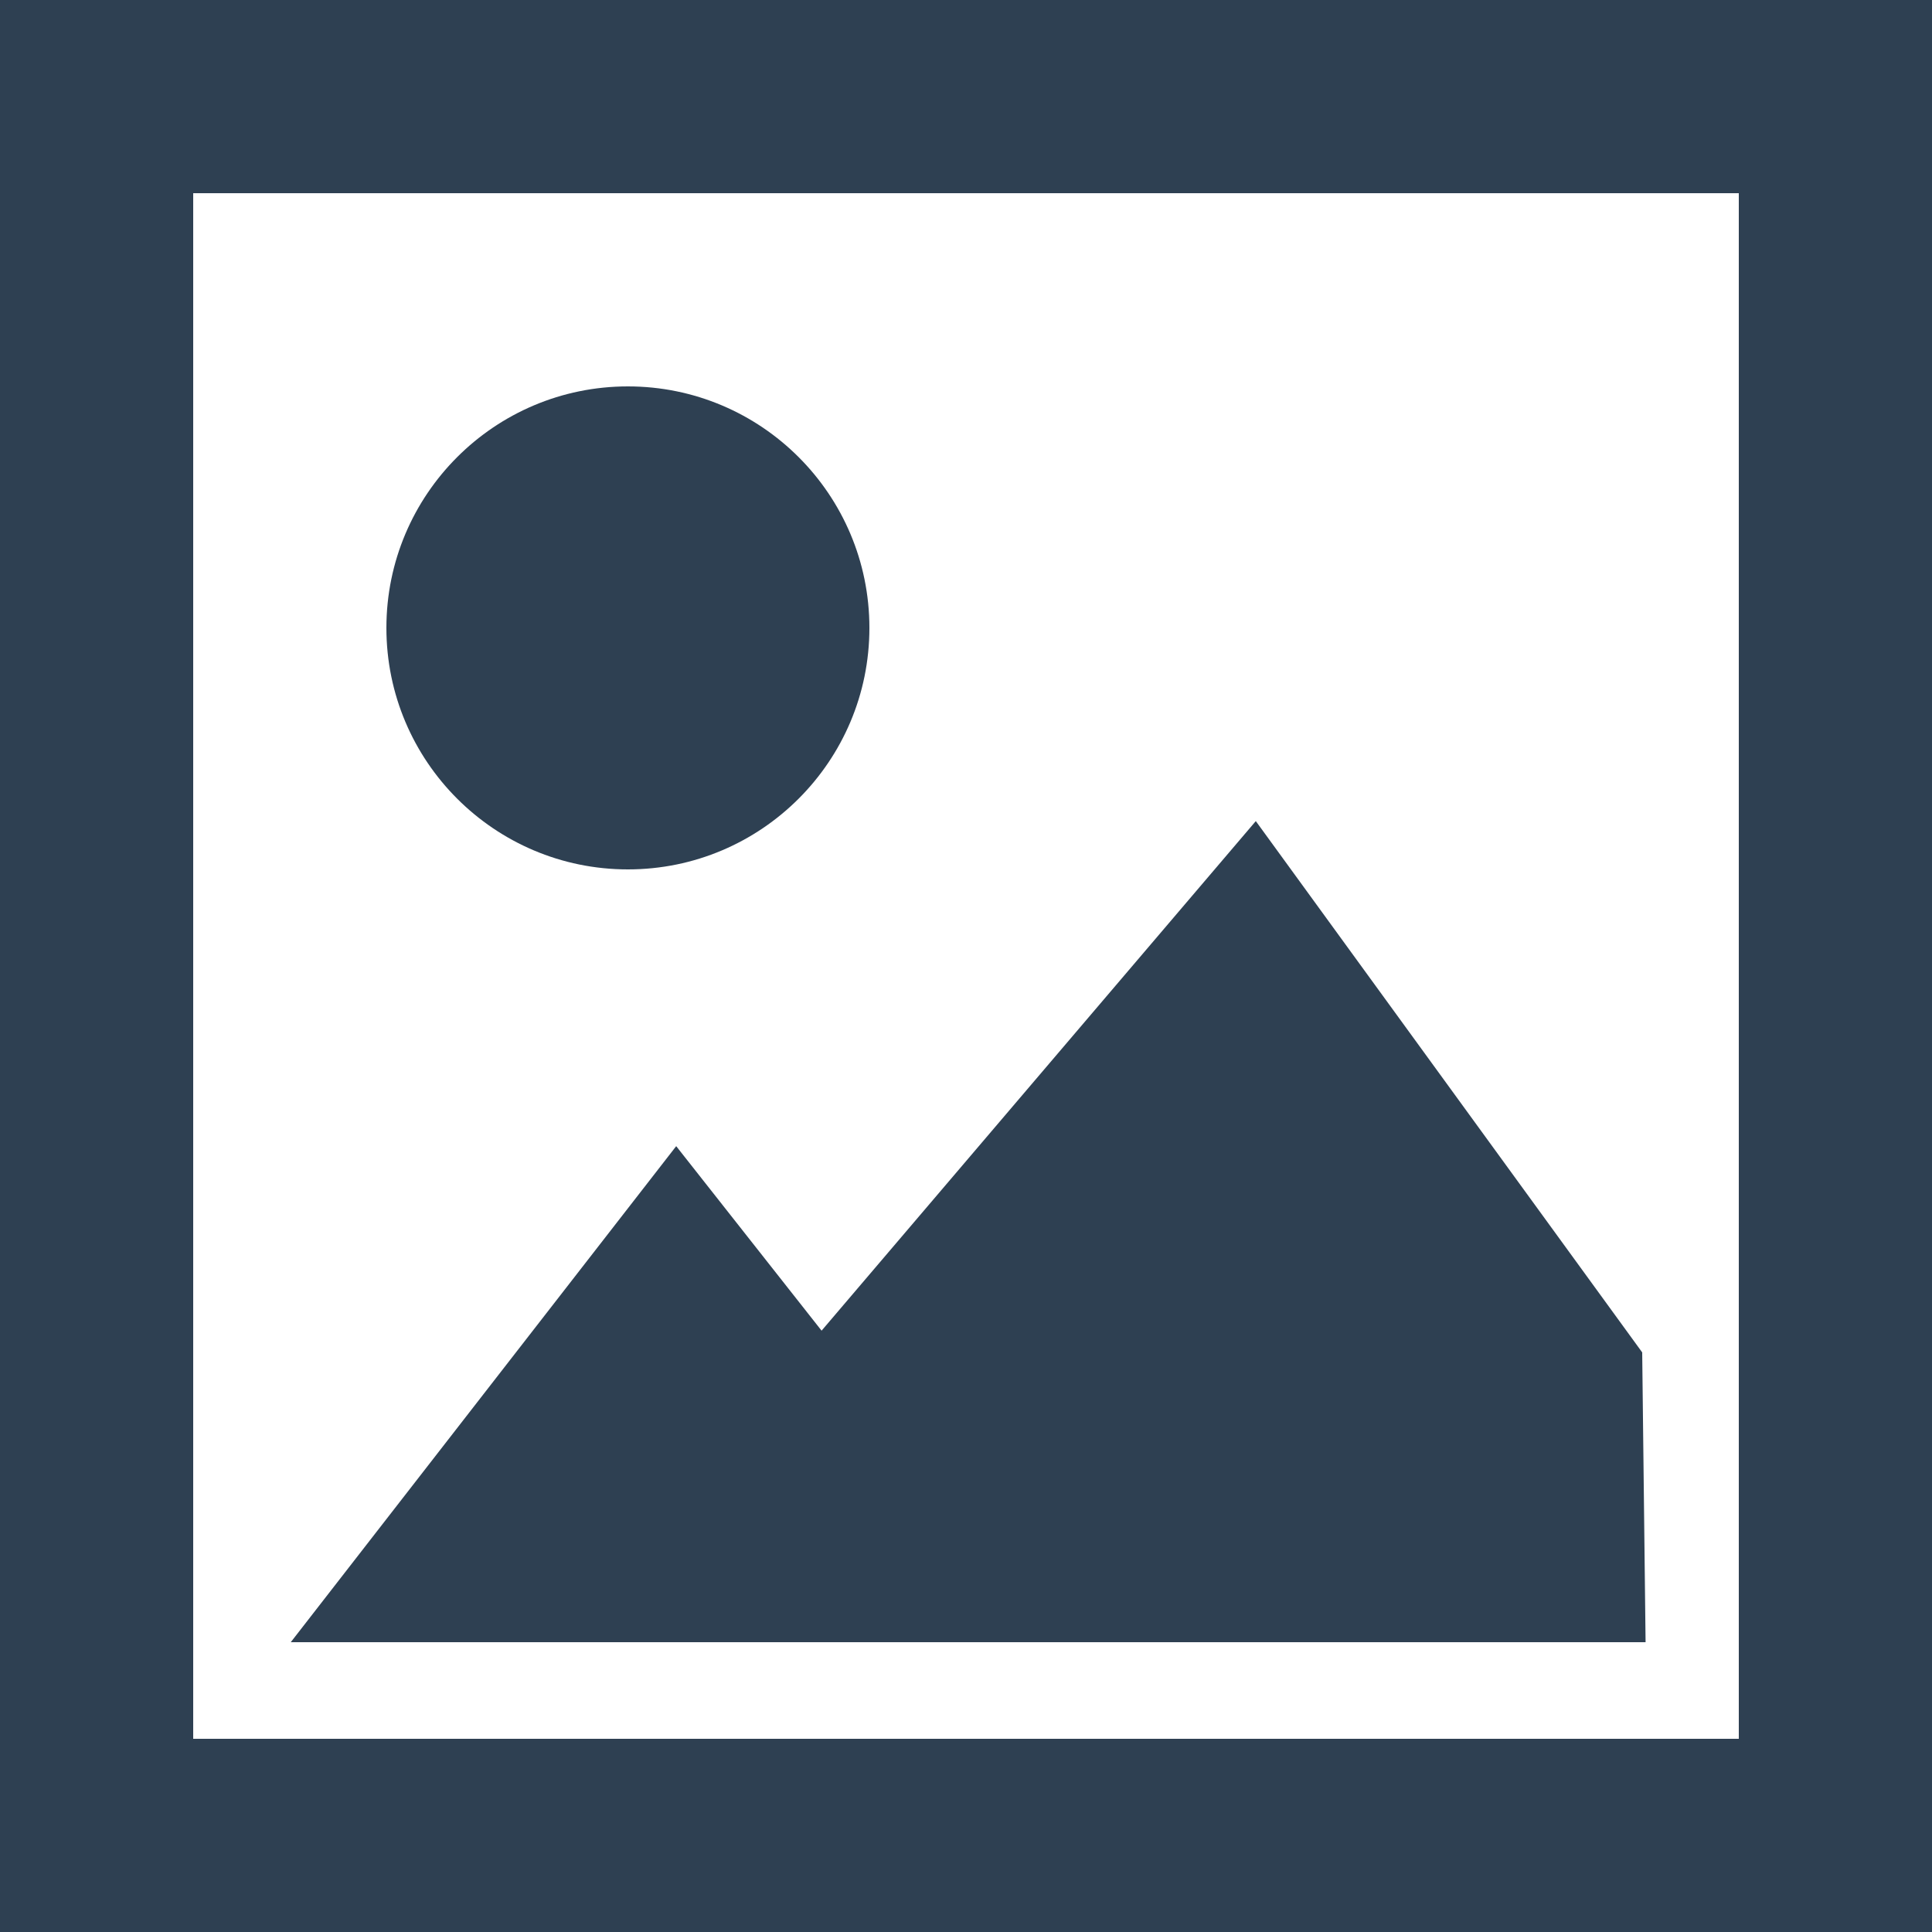 <svg width="40" height="40" viewBox="0 0 40 40" fill="none" xmlns="http://www.w3.org/2000/svg">
<g clip-path="url(#clip0_790_9320)">
<path d="M0 0V40H40V0H0ZM36 36H4V4H36V36Z" fill="#2E4052"/>
<path d="M34 28L26 17L17.01 27.55L14 23.73L6.02 34H34.07L34 28Z" fill="#2E4052"/>
<path d="M13 18C15.761 18 18 15.761 18 13C18 10.239 15.761 8 13 8C10.239 8 8 10.239 8 13C8 15.761 10.239 18 13 18Z" fill="#2E4052"/>
</g>
<defs>
<clipPath id="clip0_790_9320">
<rect width="40" height="40" fill="white"/>
</clipPath>
</defs>
</svg>
